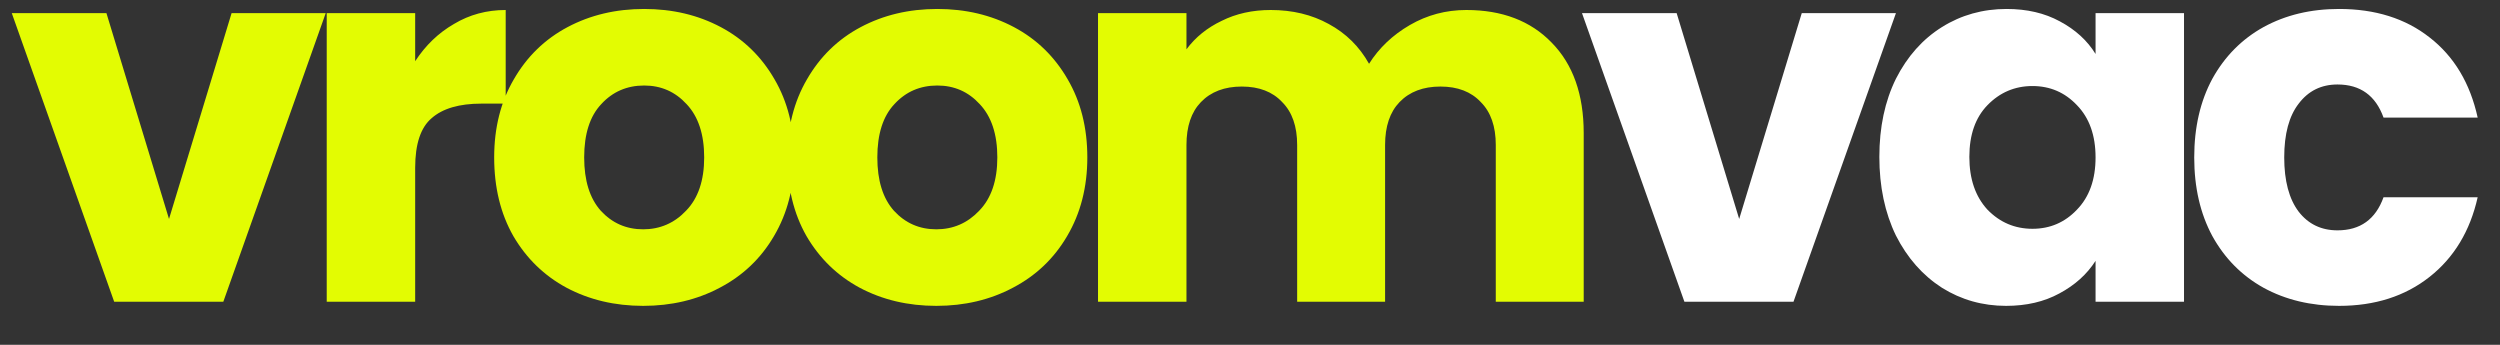 <svg xmlns="http://www.w3.org/2000/svg" fill="none" viewBox="0 0 58 8" height="8" width="58">
<rect x="0" y="0" width="58" height="8" fill="#333333" stroke="none"/>
<path fill="#E3FC02" d="M3.921 5.08L5.373 0.304H7.557L5.181 7H2.649L0.273 0.304H2.469L3.921 5.08ZM9.632 1.42C9.872 1.052 10.172 0.764 10.532 0.556C10.892 0.34 11.292 0.232 11.732 0.232V2.404H11.168C10.656 2.404 10.272 2.516 10.016 2.74C9.76 2.956 9.632 3.34 9.632 3.892V7H7.58V0.304H9.632V1.42ZM14.921 7.096C14.265 7.096 13.673 6.956 13.145 6.676C12.625 6.396 12.213 5.996 11.909 5.476C11.613 4.956 11.465 4.348 11.465 3.652C11.465 2.964 11.617 2.36 11.921 1.84C12.225 1.312 12.641 0.908 13.169 0.628C13.697 0.348 14.289 0.208 14.945 0.208C15.601 0.208 16.193 0.348 16.721 0.628C17.249 0.908 17.665 1.312 17.969 1.84C18.273 2.36 18.425 2.964 18.425 3.652C18.425 4.34 18.269 4.948 17.957 5.476C17.653 5.996 17.233 6.396 16.697 6.676C16.169 6.956 15.577 7.096 14.921 7.096ZM14.921 5.32C15.313 5.32 15.645 5.176 15.917 4.888C16.197 4.6 16.337 4.188 16.337 3.652C16.337 3.116 16.201 2.704 15.929 2.416C15.665 2.128 15.337 1.984 14.945 1.984C14.545 1.984 14.213 2.128 13.949 2.416C13.685 2.696 13.553 3.108 13.553 3.652C13.553 4.188 13.681 4.6 13.937 4.888C14.201 5.176 14.529 5.32 14.921 5.32ZM21.722 7.096C21.066 7.096 20.474 6.956 19.946 6.676C19.426 6.396 19.014 5.996 18.71 5.476C18.414 4.956 18.266 4.348 18.266 3.652C18.266 2.964 18.418 2.36 18.722 1.84C19.026 1.312 19.442 0.908 19.97 0.628C20.498 0.348 21.09 0.208 21.746 0.208C22.402 0.208 22.994 0.348 23.522 0.628C24.05 0.908 24.466 1.312 24.77 1.84C25.074 2.36 25.226 2.964 25.226 3.652C25.226 4.34 25.07 4.948 24.758 5.476C24.454 5.996 24.034 6.396 23.498 6.676C22.97 6.956 22.378 7.096 21.722 7.096ZM21.722 5.32C22.114 5.32 22.446 5.176 22.718 4.888C22.998 4.6 23.138 4.188 23.138 3.652C23.138 3.116 23.002 2.704 22.73 2.416C22.466 2.128 22.138 1.984 21.746 1.984C21.346 1.984 21.014 2.128 20.75 2.416C20.486 2.696 20.354 3.108 20.354 3.652C20.354 4.188 20.482 4.6 20.738 4.888C21.002 5.176 21.33 5.32 21.722 5.32ZM34.018 0.232C34.85 0.232 35.51 0.484 35.998 0.988C36.494 1.492 36.742 2.192 36.742 3.088V7H34.702V3.364C34.702 2.932 34.586 2.6 34.354 2.368C34.13 2.128 33.818 2.008 33.418 2.008C33.018 2.008 32.702 2.128 32.47 2.368C32.246 2.6 32.134 2.932 32.134 3.364V7H30.094V3.364C30.094 2.932 29.978 2.6 29.746 2.368C29.522 2.128 29.21 2.008 28.81 2.008C28.41 2.008 28.094 2.128 27.862 2.368C27.638 2.6 27.526 2.932 27.526 3.364V7H25.474V0.304H27.526V1.144C27.734 0.864 28.006 0.644 28.342 0.484C28.678 0.316 29.058 0.232 29.482 0.232C29.986 0.232 30.434 0.34 30.826 0.556C31.226 0.772 31.538 1.08 31.762 1.48C31.994 1.112 32.31 0.812 32.71 0.58C33.11 0.348 33.546 0.232 34.018 0.232Z"></path>
<path fill="white" d="M40.349 5.08L41.801 0.304H43.986L41.609 7H39.078L36.702 0.304H38.898L40.349 5.08ZM43.601 3.64C43.601 2.952 43.729 2.348 43.985 1.828C44.249 1.308 44.605 0.908 45.053 0.628C45.501 0.348 46.001 0.208 46.553 0.208C47.025 0.208 47.437 0.304 47.789 0.496C48.149 0.688 48.425 0.94 48.617 1.252V0.304H50.669V7H48.617V6.052C48.417 6.364 48.137 6.616 47.777 6.808C47.425 7 47.013 7.096 46.541 7.096C45.997 7.096 45.501 6.956 45.053 6.676C44.605 6.388 44.249 5.984 43.985 5.464C43.729 4.936 43.601 4.328 43.601 3.64ZM48.617 3.652C48.617 3.14 48.473 2.736 48.185 2.44C47.905 2.144 47.561 1.996 47.153 1.996C46.745 1.996 46.397 2.144 46.109 2.44C45.829 2.728 45.689 3.128 45.689 3.64C45.689 4.152 45.829 4.56 46.109 4.864C46.397 5.16 46.745 5.308 47.153 5.308C47.561 5.308 47.905 5.16 48.185 4.864C48.473 4.568 48.617 4.164 48.617 3.652ZM50.906 3.652C50.906 2.956 51.046 2.348 51.326 1.828C51.614 1.308 52.01 0.908 52.514 0.628C53.026 0.348 53.61 0.208 54.266 0.208C55.106 0.208 55.806 0.428 56.366 0.868C56.934 1.308 57.306 1.928 57.482 2.728H55.298C55.114 2.216 54.758 1.96 54.23 1.96C53.854 1.96 53.554 2.108 53.33 2.404C53.106 2.692 52.994 3.108 52.994 3.652C52.994 4.196 53.106 4.616 53.33 4.912C53.554 5.2 53.854 5.344 54.23 5.344C54.758 5.344 55.114 5.088 55.298 4.576H57.482C57.306 5.36 56.934 5.976 56.366 6.424C55.798 6.872 55.098 7.096 54.266 7.096C53.61 7.096 53.026 6.956 52.514 6.676C52.01 6.396 51.614 5.996 51.326 5.476C51.046 4.956 50.906 4.348 50.906 3.652Z"></path>
</svg>
